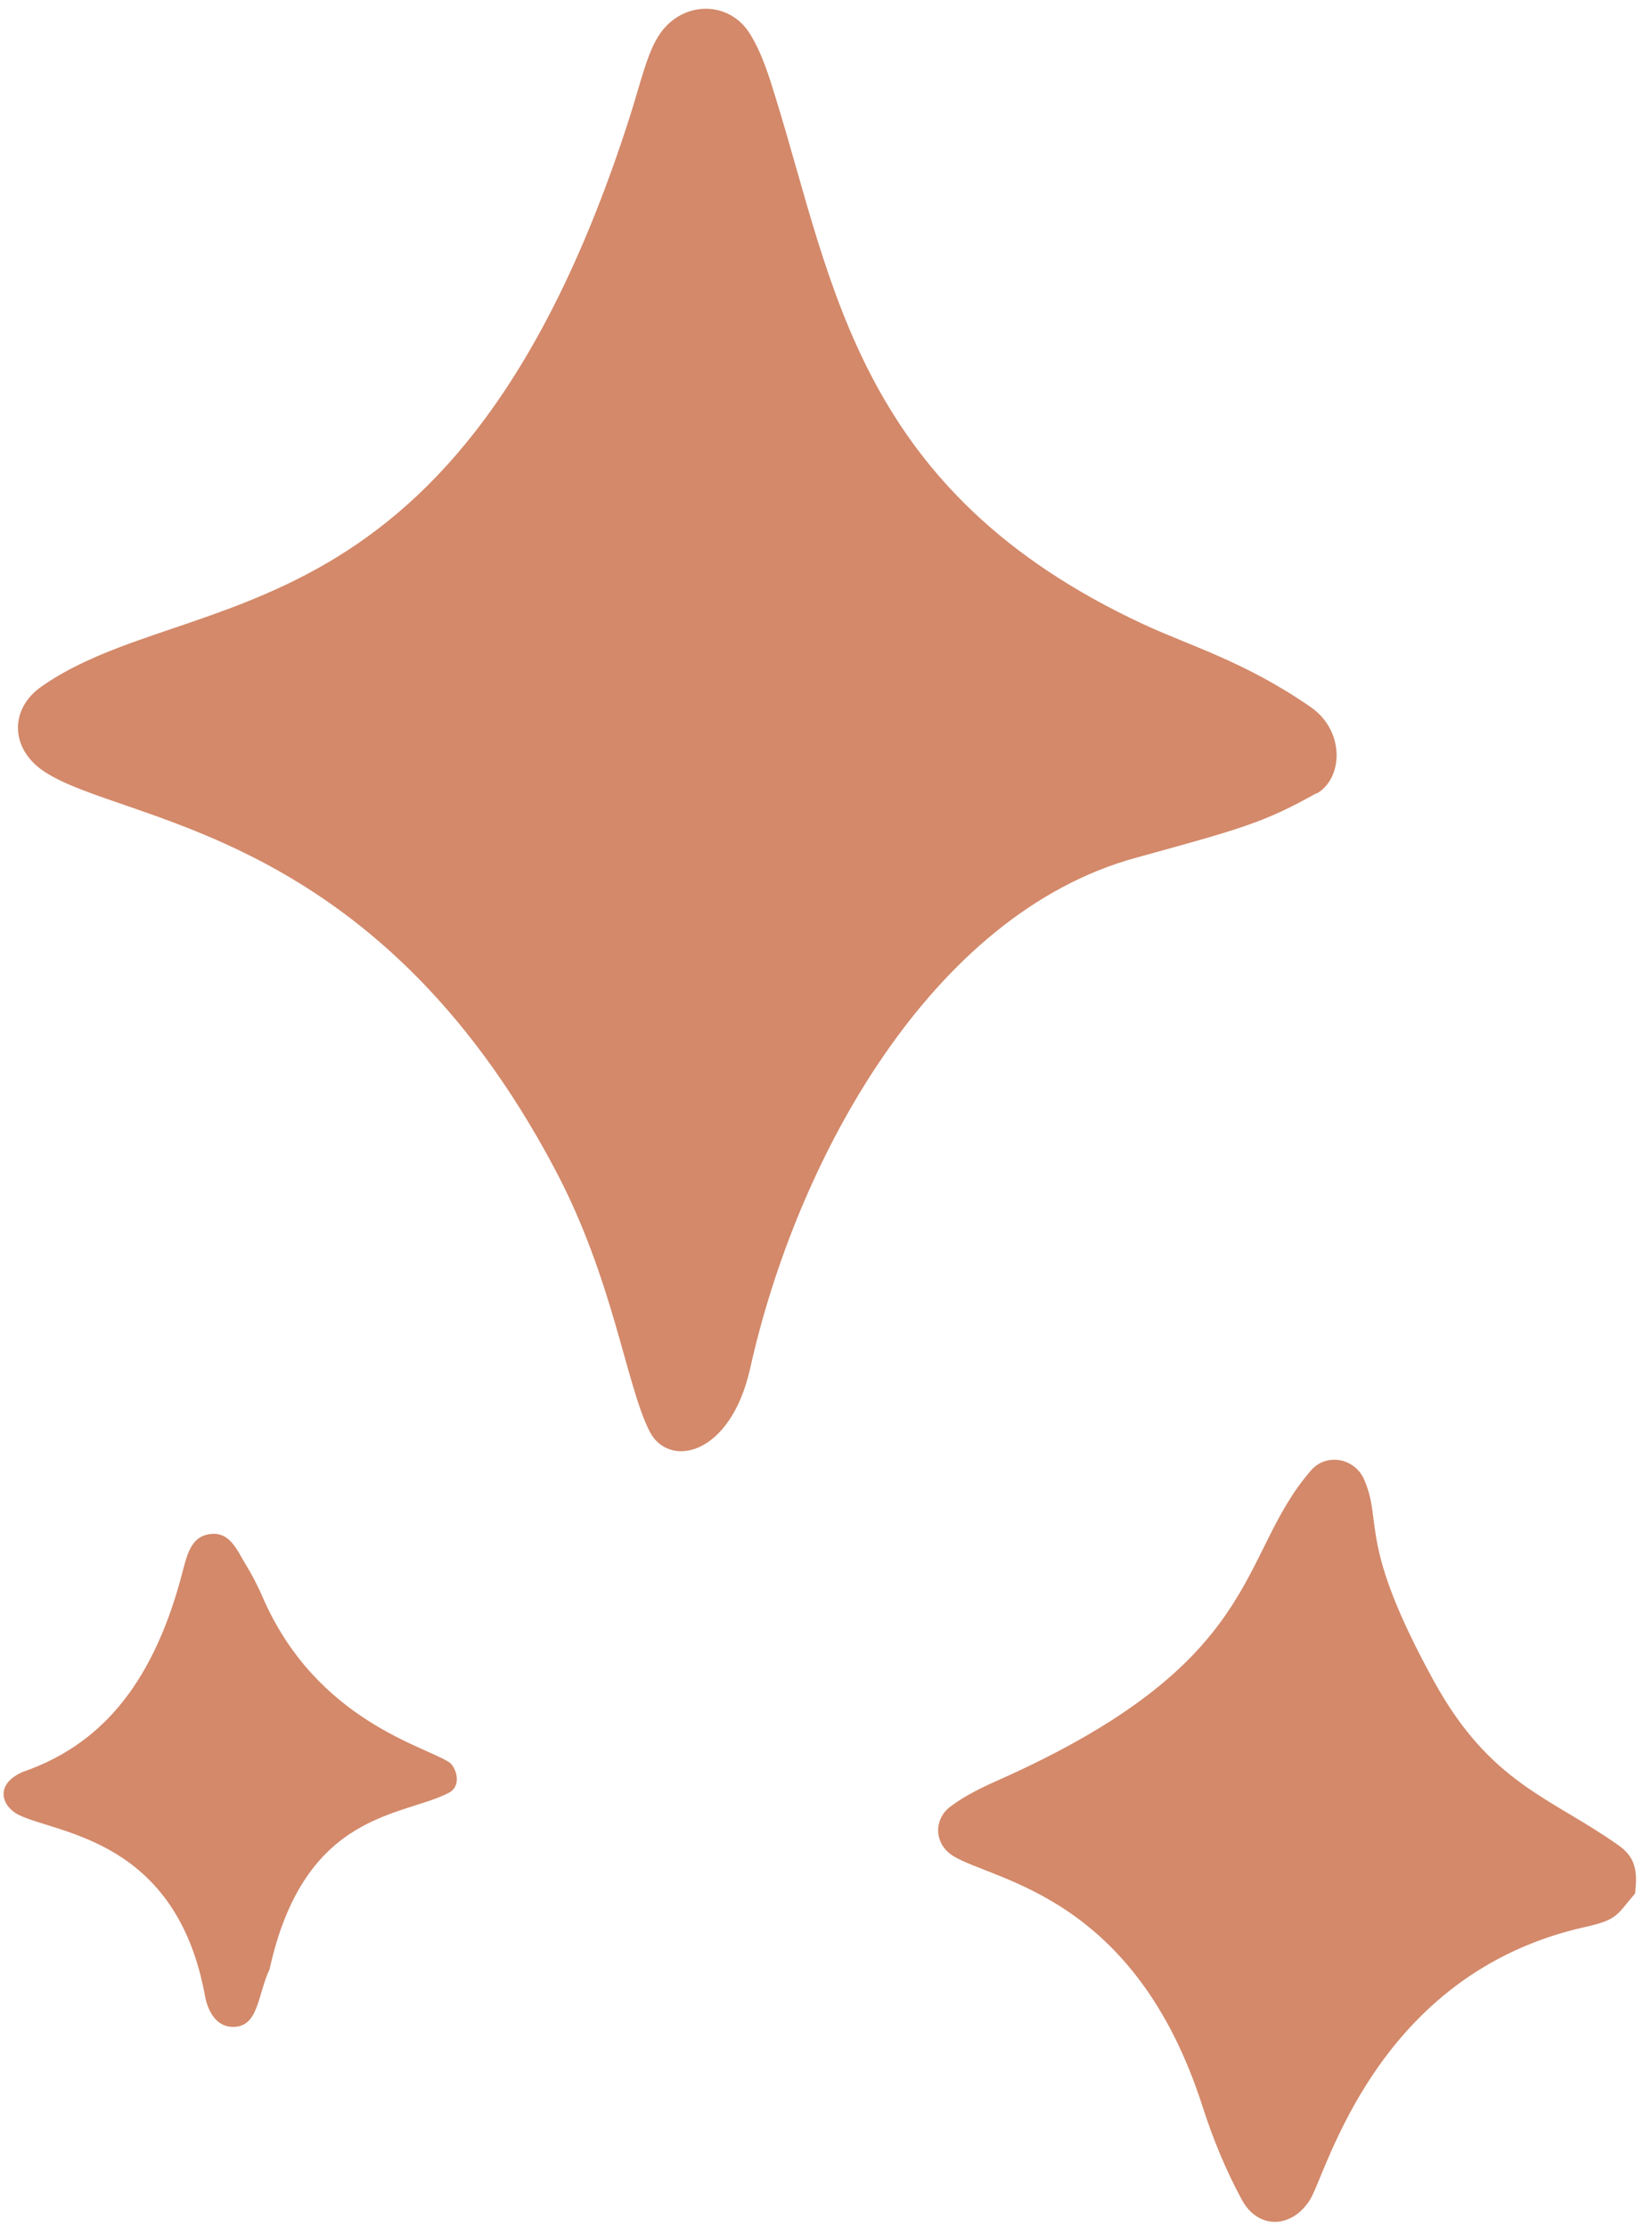 <svg width="66" height="89" viewBox="0 0 66 89" fill="none" xmlns="http://www.w3.org/2000/svg">
<g clip-path="url(#clip0_119_4162)">
<path d="M52.6 31.68C50.48 32.87 49.56 33.11 45.39 34.26C37.15 36.51 31.81 46.39 29.97 54.66C29.18 58.19 26.7 58.66 25.95 57.17C25.01 55.32 24.51 51.13 22.19 46.74C14.92 32.96 4.86 32.91 1.74 30.8C0.42 29.91 0.36 28.33 1.66 27.42C7.59 23.27 18.31 25.99 25.14 4.73C25.6 3.3 25.86 2.06 26.38 1.33C27.29 0.03 29.13 0.01 29.96 1.35C30.44 2.12 30.72 3.03 30.99 3.91C33.32 11.43 34.3 19.64 45.67 24.93C47.54 25.8 49.73 26.42 52.36 28.24C53.75 29.2 53.66 31.1 52.6 31.7V31.68Z" fill="#D3896A"/>
<path d="M65.31 75.65C64.59 76.48 64.65 76.68 63.33 76.97C54.99 78.83 53.02 86.76 52.34 87.86C51.62 89.02 50.26 89.07 49.61 87.86C48.97 86.68 48.45 85.41 48.04 84.13C45.33 75.7 39.73 75.14 38.09 74.14C37.33 73.68 37.27 72.69 37.97 72.16C38.53 71.74 39.18 71.42 39.83 71.13C50.59 66.36 49.38 62.18 52.38 58.73C52.99 58.03 54.12 58.23 54.5 59.1C55.26 60.84 54.23 61.58 57.27 67.12C59.54 71.26 61.92 71.77 64.65 73.7C65.29 74.15 65.45 74.65 65.32 75.65H65.31Z" fill="#D3896A"/>
<path d="M17.97 71.59C16.11 72.59 12.17 72.29 10.77 78.66C10.28 79.69 10.34 81.02 9.25 80.96C8.65 80.93 8.32 80.36 8.2 79.78C7.07 73.44 2.3 73.26 0.74 72.49C0.1 72.17 -0.26 71.3 0.9 70.78C3.92 69.74 6.03 67.42 7.22 63.06C7.46 62.19 7.57 61.34 8.46 61.27C9.2 61.21 9.48 61.94 9.81 62.48C10.07 62.9 10.3 63.35 10.5 63.81C12.66 68.78 17.08 69.77 17.97 70.41C18.17 70.55 18.49 71.26 17.97 71.59Z" fill="#D3896A"/>
</g>
<defs>
<clipPath id="clip0_119_4162">
<rect width="66" height="89" fill="white"/>
</clipPath>
</defs>
</svg>
